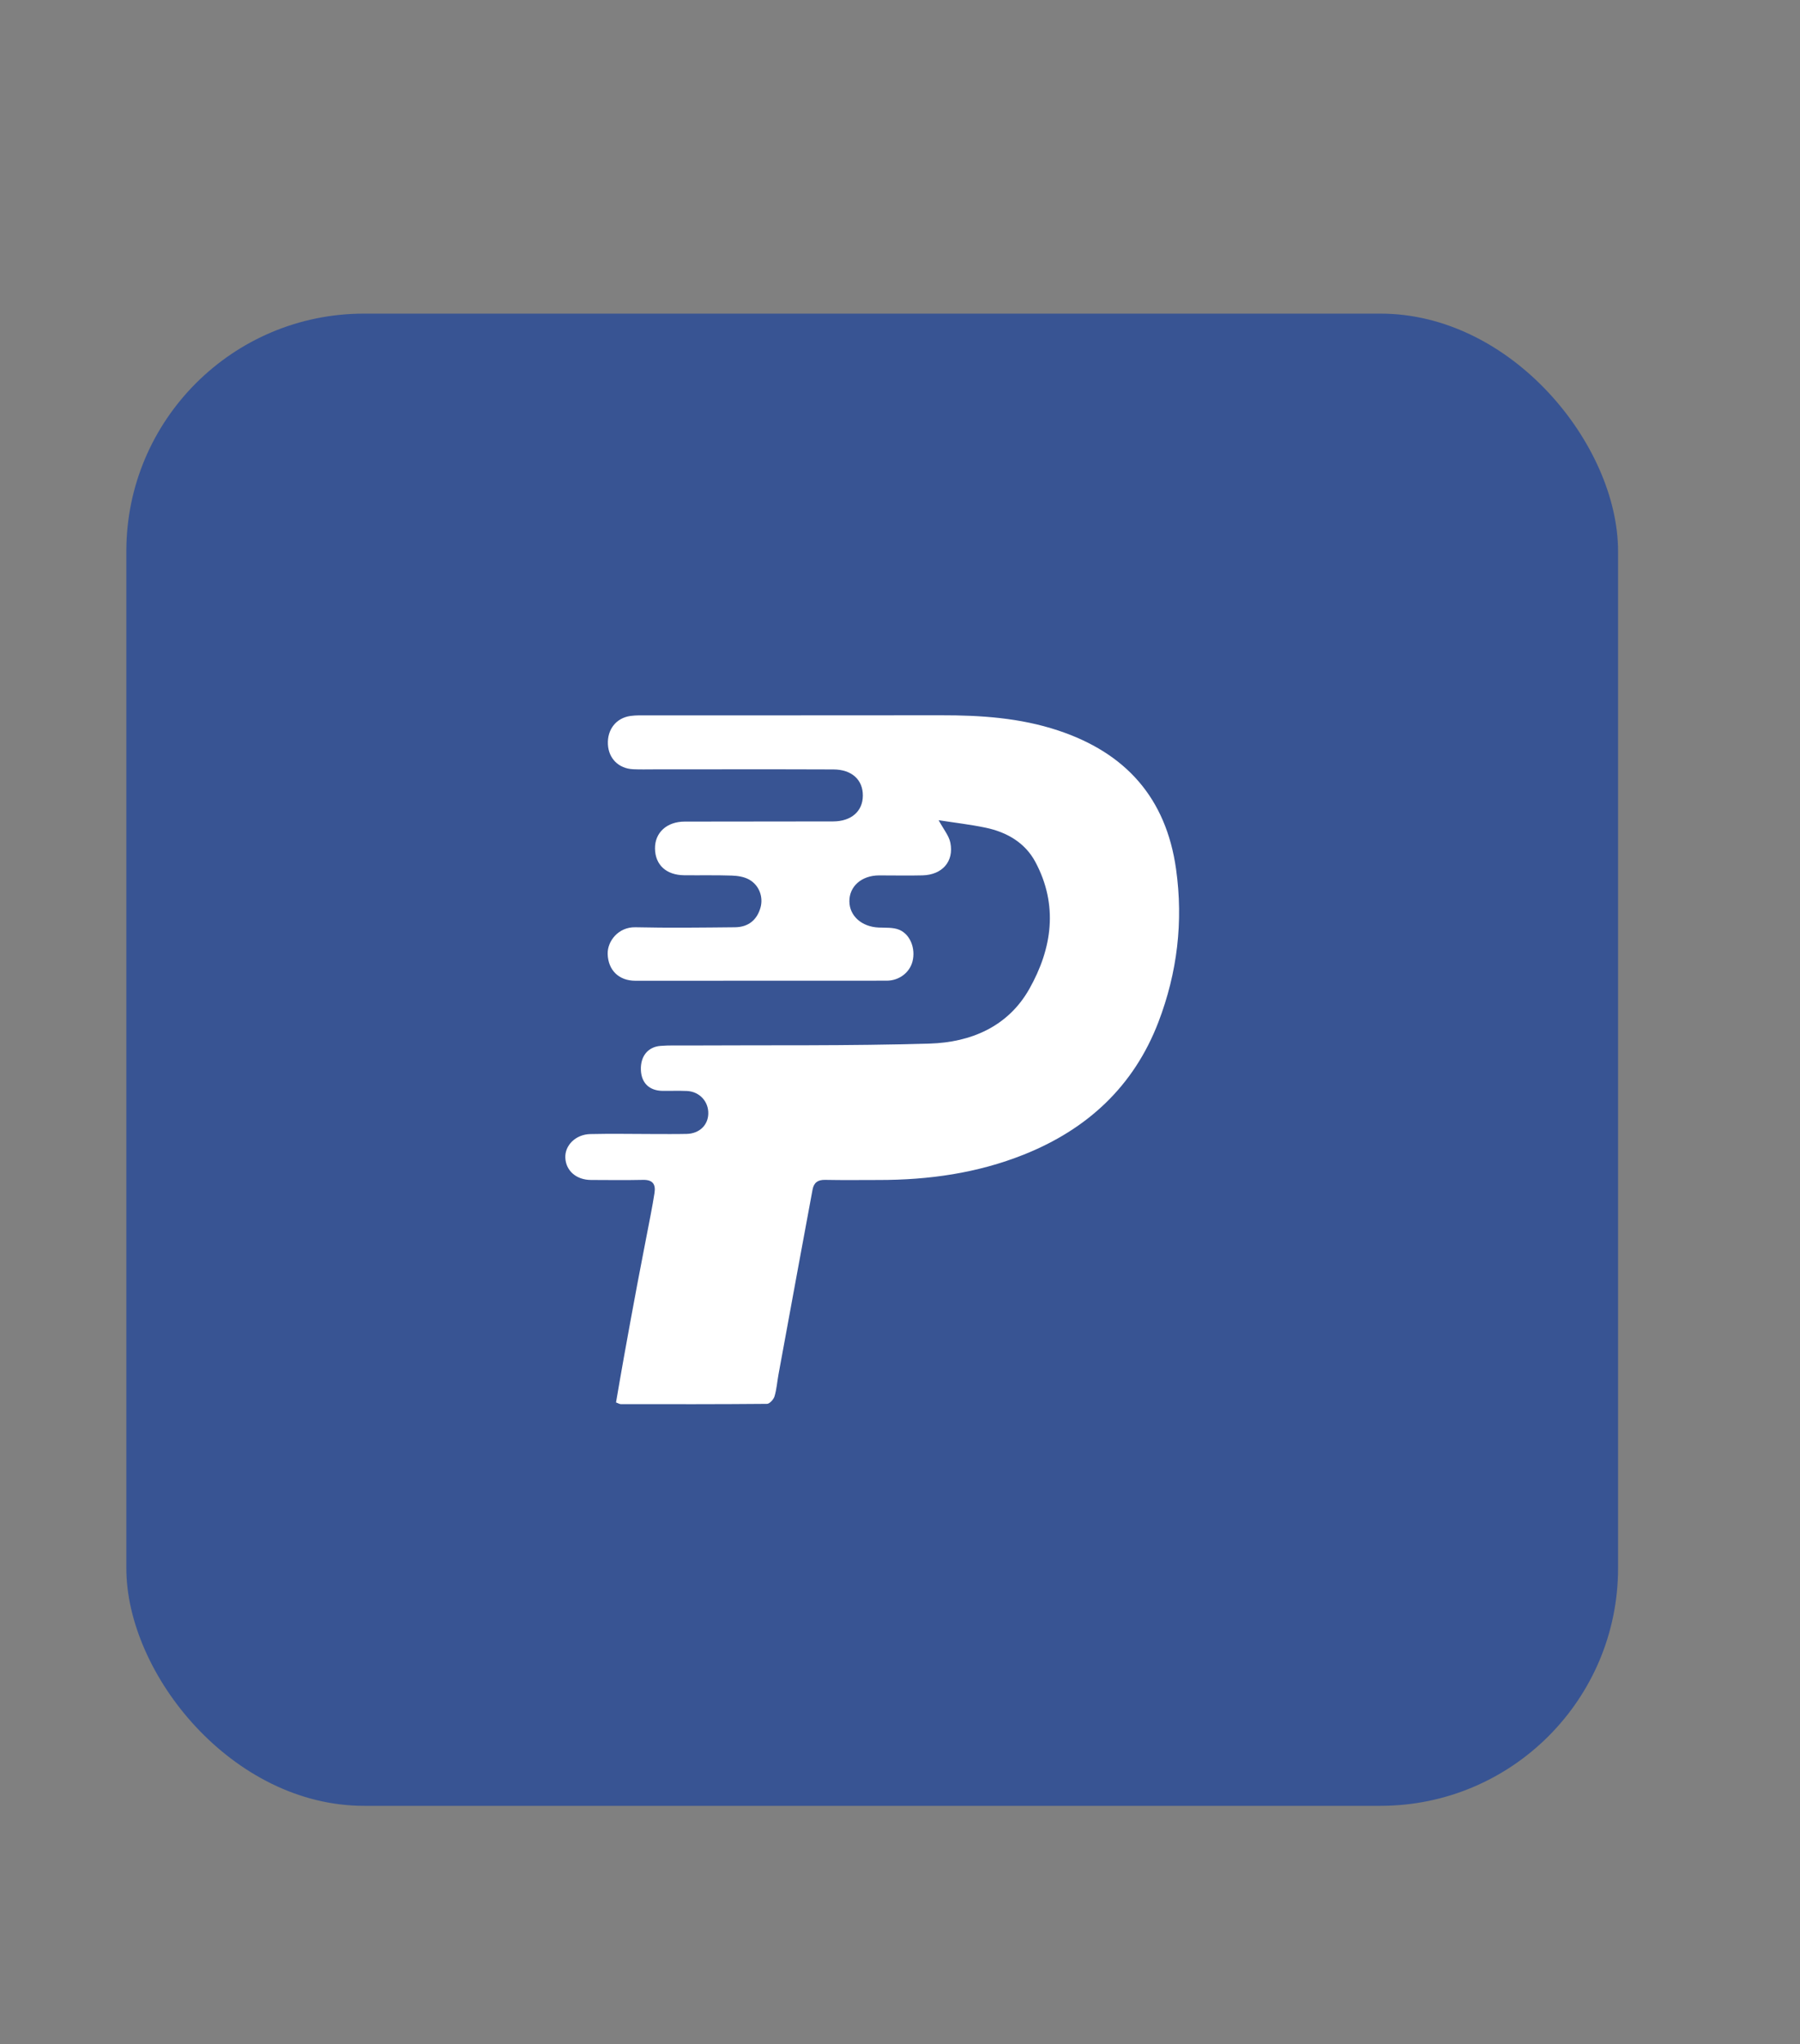 <?xml version="1.0" encoding="UTF-8"?>
<svg id="Layer_1" xmlns="http://www.w3.org/2000/svg" version="1.1" viewBox="0 0 203.745 231.319">
  <rect x="0" y="0" width="203.745" height="231.319" fill="#808080" stroke="none"/>
  <!-- Generator: Adobe Illustrator 29.2.1, SVG Export Plug-In . SVG Version: 2.1.0 Build 116)  -->
  <defs>
    <style>
      .st0 {
        fill: #fff;
      }

      .st1 {
        fill: #385493;
      }
    </style>
  </defs>
  <rect class="st1" x="14.3" y="35.489" width="168.851" height="168.851" rx="26.894" ry="26.894"/>
  <path class="st0" d="M106.247,92.812c.554,1.031,1.165,1.745,1.326,2.549.425,2.118-.92,3.634-3.148,3.692-1.639.042-3.279,0-4.919.004-1.978.004-3.38,1.235-3.363,2.944.016,1.649,1.395,2.866,3.303,2.956.788.037,1.648-.036,2.344.255,1.271.531,1.86,2.164,1.499,3.574-.327,1.277-1.516,2.183-2.93,2.184-9.478.009-18.957.014-28.435.009-1.878-.001-3.077-1.191-3.14-3.008-.052-1.477,1.222-3.088,3.134-3.045,3.757.085,7.518.037,11.277,0,1.512-.014,2.497-.831,2.889-2.234.333-1.193-.148-2.539-1.312-3.176-.562-.308-1.284-.417-1.94-.439-1.797-.061-3.598-.017-5.397-.037-2.029-.022-3.273-1.176-3.295-3.024-.021-1.806,1.343-3.045,3.364-3.048,5.599-.008,11.198-.007,16.797-.019,2.056-.005,3.357-1.144,3.367-2.917.01-1.782-1.237-2.956-3.325-2.965-6.759-.028-13.518-.009-20.277-.009-.8,0-1.601.024-2.399-.014-1.643-.077-2.776-1.211-2.857-2.814-.085-1.684.933-2.993,2.562-3.217.629-.086,1.275-.066,1.913-.066,11.078-.004,22.156.007,33.235-.009,4.49-.006,8.926.287,13.236,1.714,7.646,2.533,12.232,7.618,13.365,15.697.834,5.946.137,11.727-1.995,17.295-2.785,7.273-8.045,12.133-15.223,15-5.265,2.103-10.761,2.879-16.395,2.878-2.04,0-4.08.029-6.119-.013-.836-.017-1.271.327-1.417,1.115-.544,2.939-1.09,5.877-1.632,8.816-.744,4.034-1.486,8.068-2.224,12.103-.15.821-.208,1.668-.446,2.461-.105.349-.552.847-.848.85-5.518.051-11.036.039-16.554.032-.144,0-.287-.099-.54-.192.302-1.736.591-3.451.9-5.163.495-2.741.994-5.481,1.509-8.218.494-2.623,1.014-5.241,1.515-7.863.157-.819.306-1.639.433-2.463.153-.996-.217-1.5-1.303-1.477-1.959.042-3.919.017-5.879.01-1.666-.005-2.848-1.032-2.914-2.514-.062-1.399,1.169-2.64,2.822-2.68,2.358-.057,4.719-.007,7.078-.006,1.28,0,2.56.017,3.839-.012,1.419-.032,2.404-.968,2.444-2.27.043-1.396-.995-2.526-2.429-2.588-.918-.039-1.84,0-2.759-.013-1.486-.02-2.384-.893-2.441-2.359-.06-1.544.783-2.619,2.231-2.729.995-.076,1.998-.04,2.998-.045,9.157-.052,18.319.055,27.469-.217,4.637-.137,8.853-1.909,11.263-6.172,2.593-4.586,3.303-9.492.692-14.379-1.17-2.19-3.242-3.379-5.643-3.88-1.709-.357-3.451-.555-5.308-.845Z"/>
</svg>